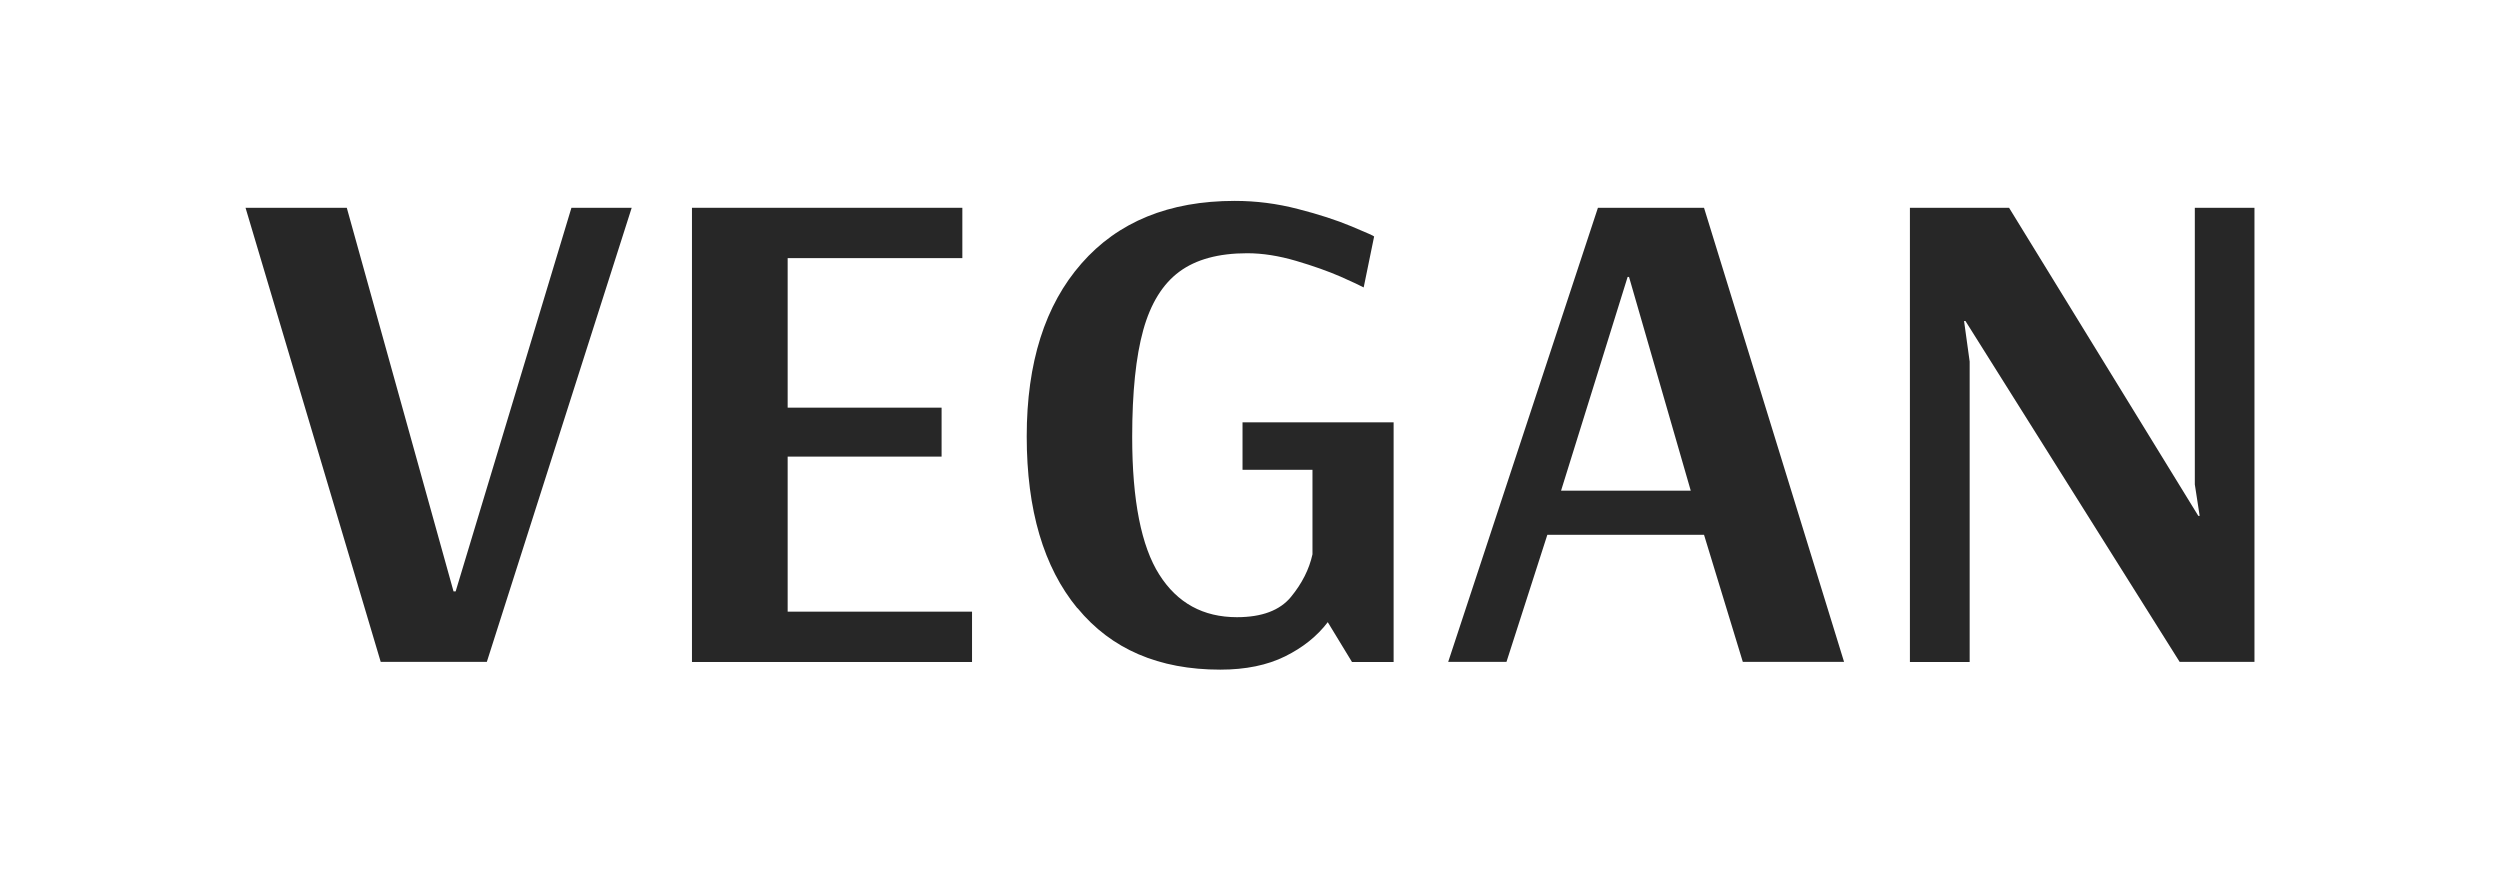 <svg width="112" height="40" viewBox="0 0 112 40" fill="none" xmlns="http://www.w3.org/2000/svg">
<path d="M17.056 29.652L11 9.309H15.536L20.318 26.494H20.413L25.6 9.309H28.3L21.81 29.652H17.056Z" fill="#272727"/>
<path d="M31 29.652V9.309H43.113V11.564H35.287V18.263H42.183V20.456H35.287V27.402H43.547V29.657H31V29.652Z" fill="#272727"/>
<path d="M48.263 27.245C46.753 25.409 45.997 22.845 45.997 19.548C45.997 16.251 46.814 13.667 48.452 11.802C50.085 9.937 52.375 9 55.316 9C56.269 9 57.208 9.119 58.143 9.362C59.073 9.599 59.876 9.861 60.55 10.142C61.221 10.422 61.561 10.575 61.561 10.594L61.093 12.877C60.947 12.797 60.602 12.635 60.055 12.392C59.507 12.154 58.842 11.916 58.068 11.688C57.293 11.46 56.562 11.345 55.877 11.345C54.593 11.345 53.578 11.621 52.833 12.173C52.087 12.725 51.549 13.596 51.218 14.785C50.888 15.975 50.722 17.573 50.722 19.576C50.722 22.416 51.129 24.472 51.936 25.742C52.743 27.017 53.904 27.65 55.415 27.65C56.533 27.65 57.341 27.345 57.836 26.741C58.332 26.137 58.653 25.499 58.799 24.833V21.046H55.665V18.92H62.434V29.657H60.569L59.484 27.873C59.007 28.501 58.37 29.01 57.572 29.405C56.774 29.8 55.806 30 54.669 30C51.917 30 49.783 29.082 48.273 27.245H48.263Z" fill="#272727"/>
<path d="M64.879 29.652L71.587 9.309H76.34L82.614 29.652H78.078L76.34 23.958H69.321L67.49 29.652H64.879ZM69.939 21.983H75.746L72.98 12.406H72.918L69.935 21.983H69.939Z" fill="#272727"/>
<path d="M85.564 29.652V9.309H90.006L98.484 23.111H98.545L98.328 21.703V9.309H101V29.652H97.648L88.052 14.381H87.99L88.241 16.198V29.657H85.569L85.564 29.652Z" fill="#272727"/>
</svg>
